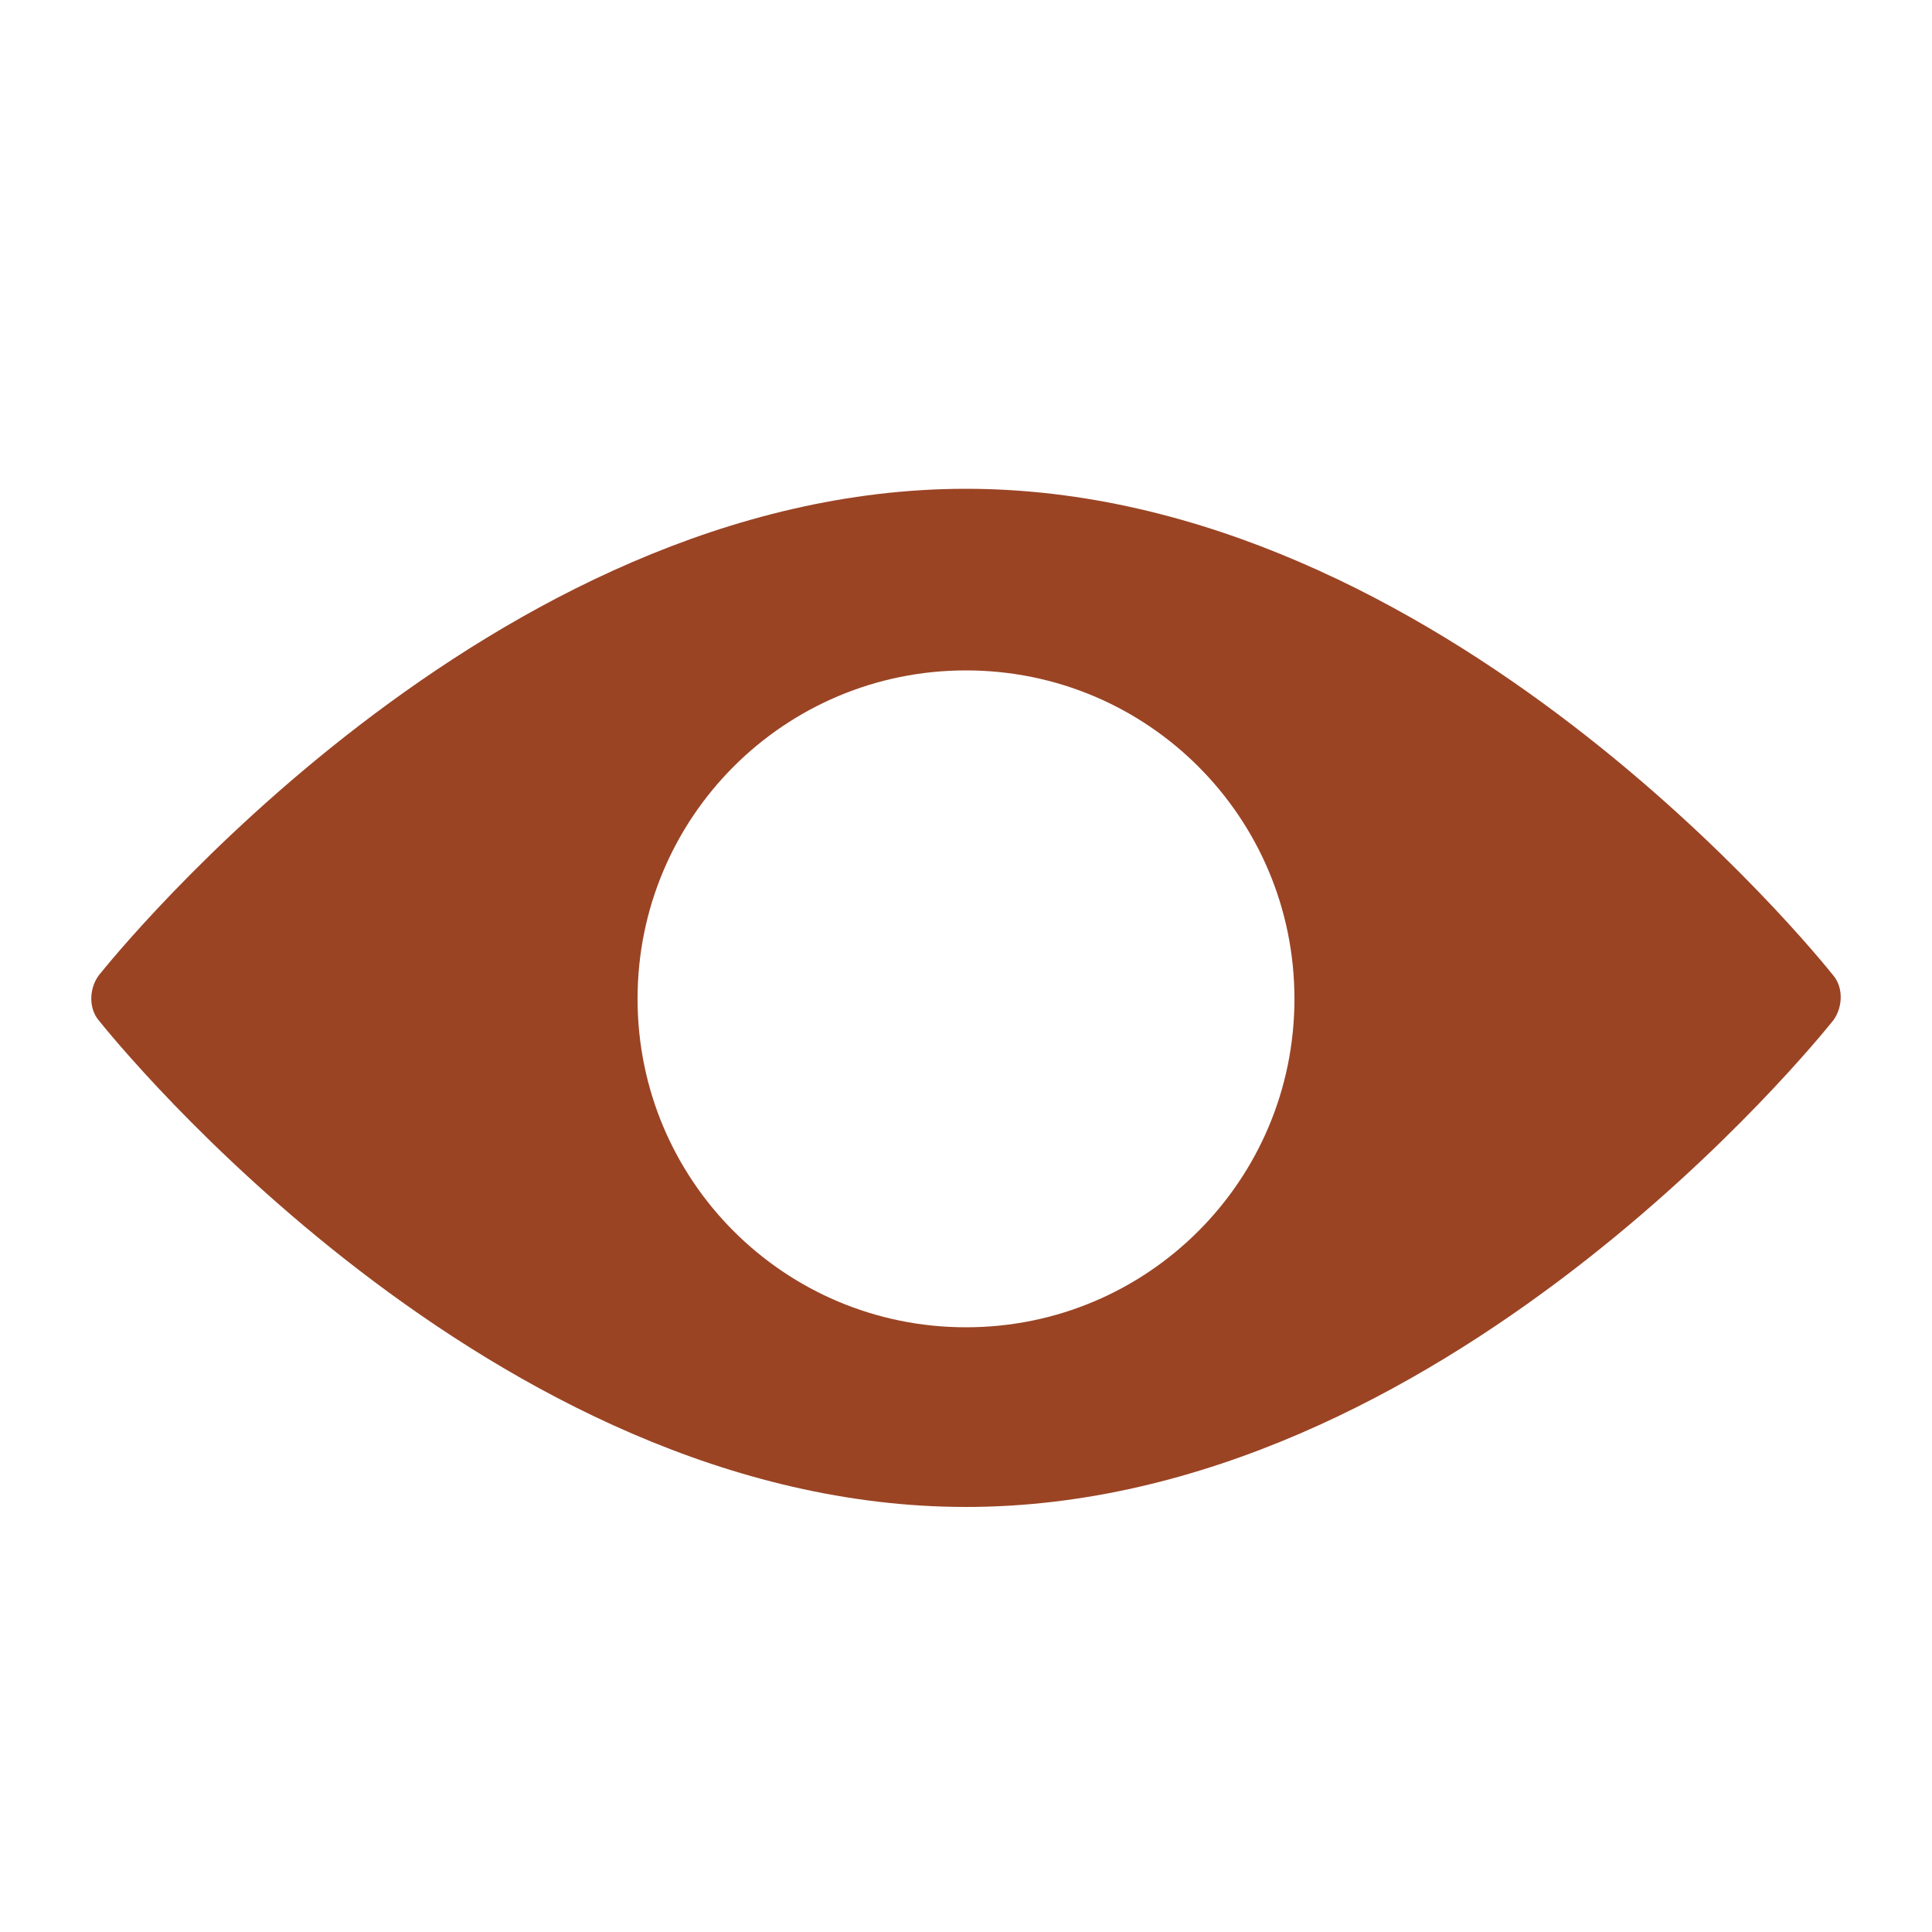 <?xml version="1.0" encoding="utf-8"?>
<!-- Generator: Adobe Illustrator 18.0.0, SVG Export Plug-In . SVG Version: 6.00 Build 0)  -->
<!DOCTYPE svg PUBLIC "-//W3C//DTD SVG 1.1//EN" "http://www.w3.org/Graphics/SVG/1.1/DTD/svg11.dtd">
<svg version="1.1" id="Layer_1" xmlns="http://www.w3.org/2000/svg" xmlns:xlink="http://www.w3.org/1999/xlink" x="0px" y="0px"
	 viewBox="0 0 100 100" enable-background="new 0 0 100 100" xml:space="preserve">
<g>
	<path fill="#9A4424" d="M5.1,52.8c0.8,1,20.3,25.2,44.9,25.2c24.6,0,44.1-24.2,44.9-25.2c0.5-0.7,0.5-1.7,0-2.3
		c-0.8-1-20.3-25.2-44.9-25.2c-24.6,0-44.1,24.2-44.9,25.2C4.6,51.2,4.6,52.2,5.1,52.8z M50,34.7c9.4,0,17,7.6,17,17s-7.6,17-17,17
		s-17-7.6-17-17S40.6,34.7,50,34.7z"/>
</g>
</svg>
